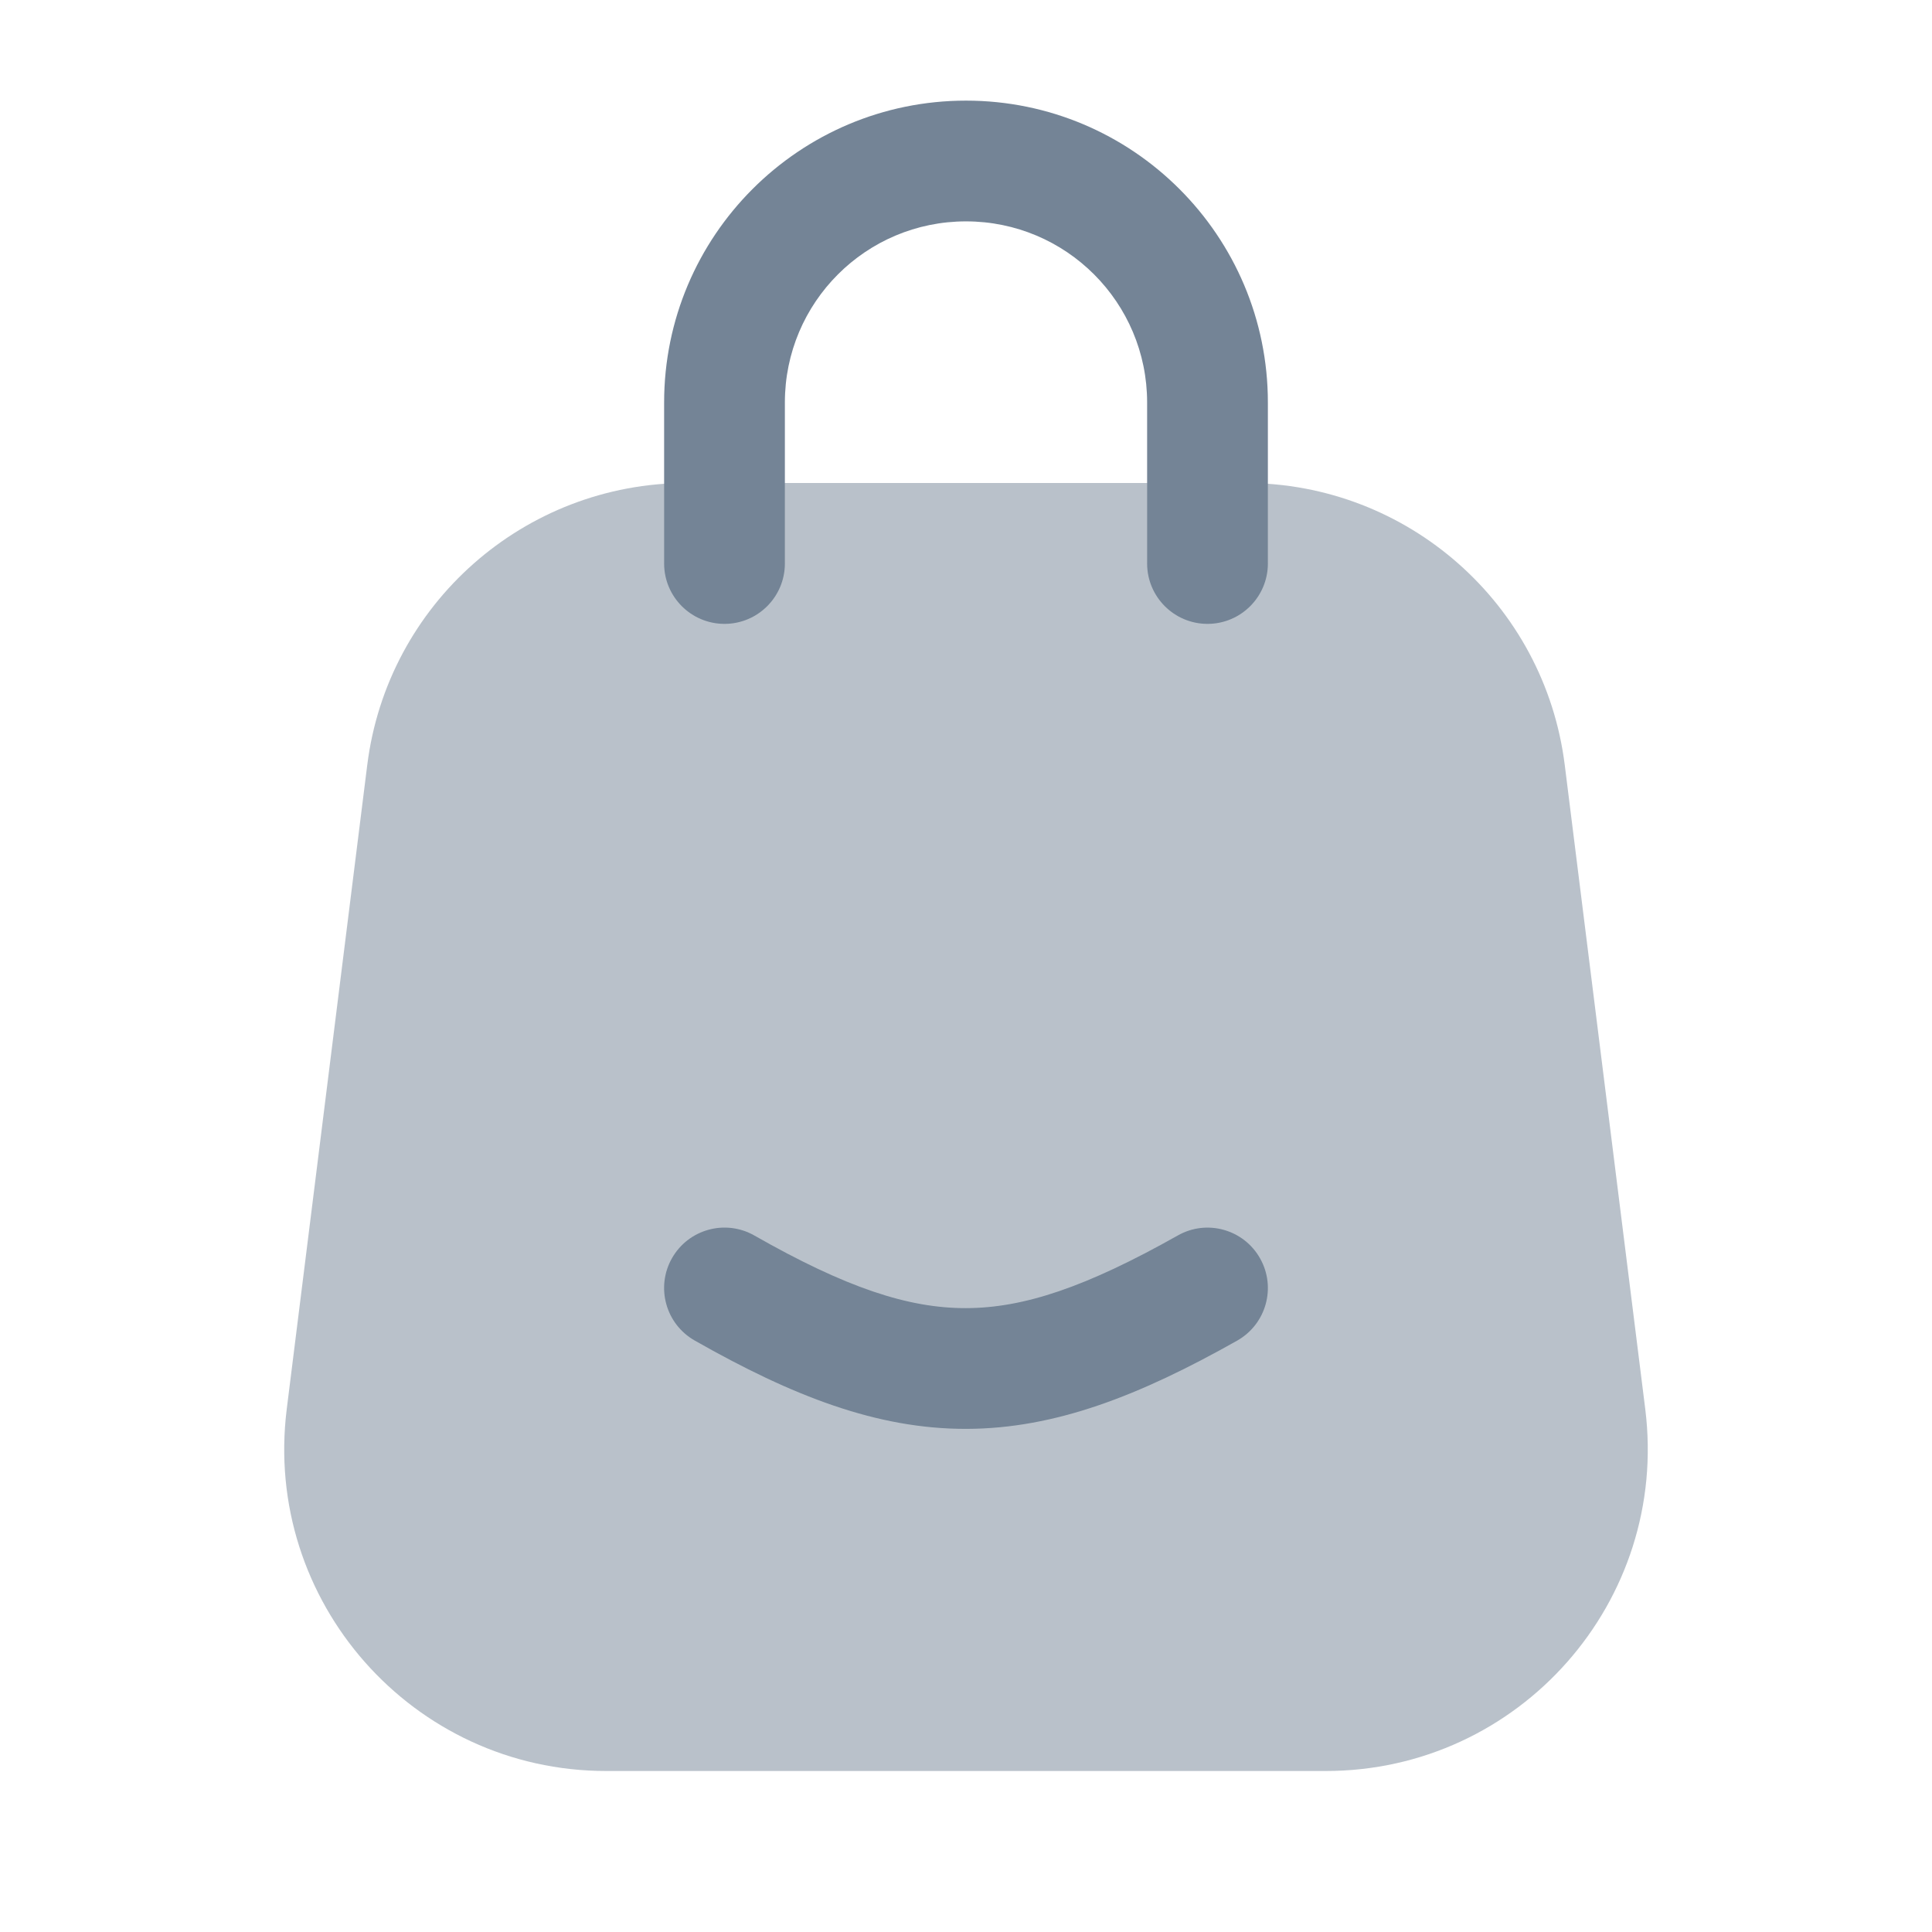 <svg width="24" height="24" viewBox="0 0 24 24" fill="none" xmlns="http://www.w3.org/2000/svg">
<g opacity="0.7">
<path opacity="0.5" d="M4.562 9.504C4.812 7.502 6.514 6 8.531 6H15.469C17.486 6 19.188 7.502 19.438 9.504L20.438 17.504C20.736 19.891 18.875 22 16.469 22H7.531C5.125 22 3.264 19.891 3.562 17.504L4.562 9.504Z" fill="#395069"/>
<path fill-rule="evenodd" clip-rule="evenodd" d="M8.25 5C8.25 2.929 9.929 1.25 12 1.25C14.071 1.25 15.75 2.929 15.75 5V7C15.75 7.414 15.414 7.75 15 7.75C14.586 7.75 14.25 7.414 14.25 7V5C14.25 3.757 13.243 2.75 12 2.75C10.757 2.75 9.75 3.757 9.75 5V7C9.75 7.414 9.414 7.75 9 7.75C8.586 7.75 8.25 7.414 8.25 7V5Z" fill="#395069"/>
<path fill-rule="evenodd" clip-rule="evenodd" d="M15.653 15.632C15.857 15.993 15.729 16.45 15.368 16.654C14.153 17.339 13.106 17.748 12.003 17.75C10.898 17.752 9.849 17.346 8.629 16.652C8.269 16.447 8.143 15.989 8.348 15.629C8.553 15.269 9.011 15.143 9.371 15.348C10.507 15.995 11.282 16.252 12 16.25C12.719 16.249 13.494 15.988 14.632 15.347C14.992 15.143 15.45 15.271 15.653 15.632Z" fill="#395069"/>
</g>
</svg>
